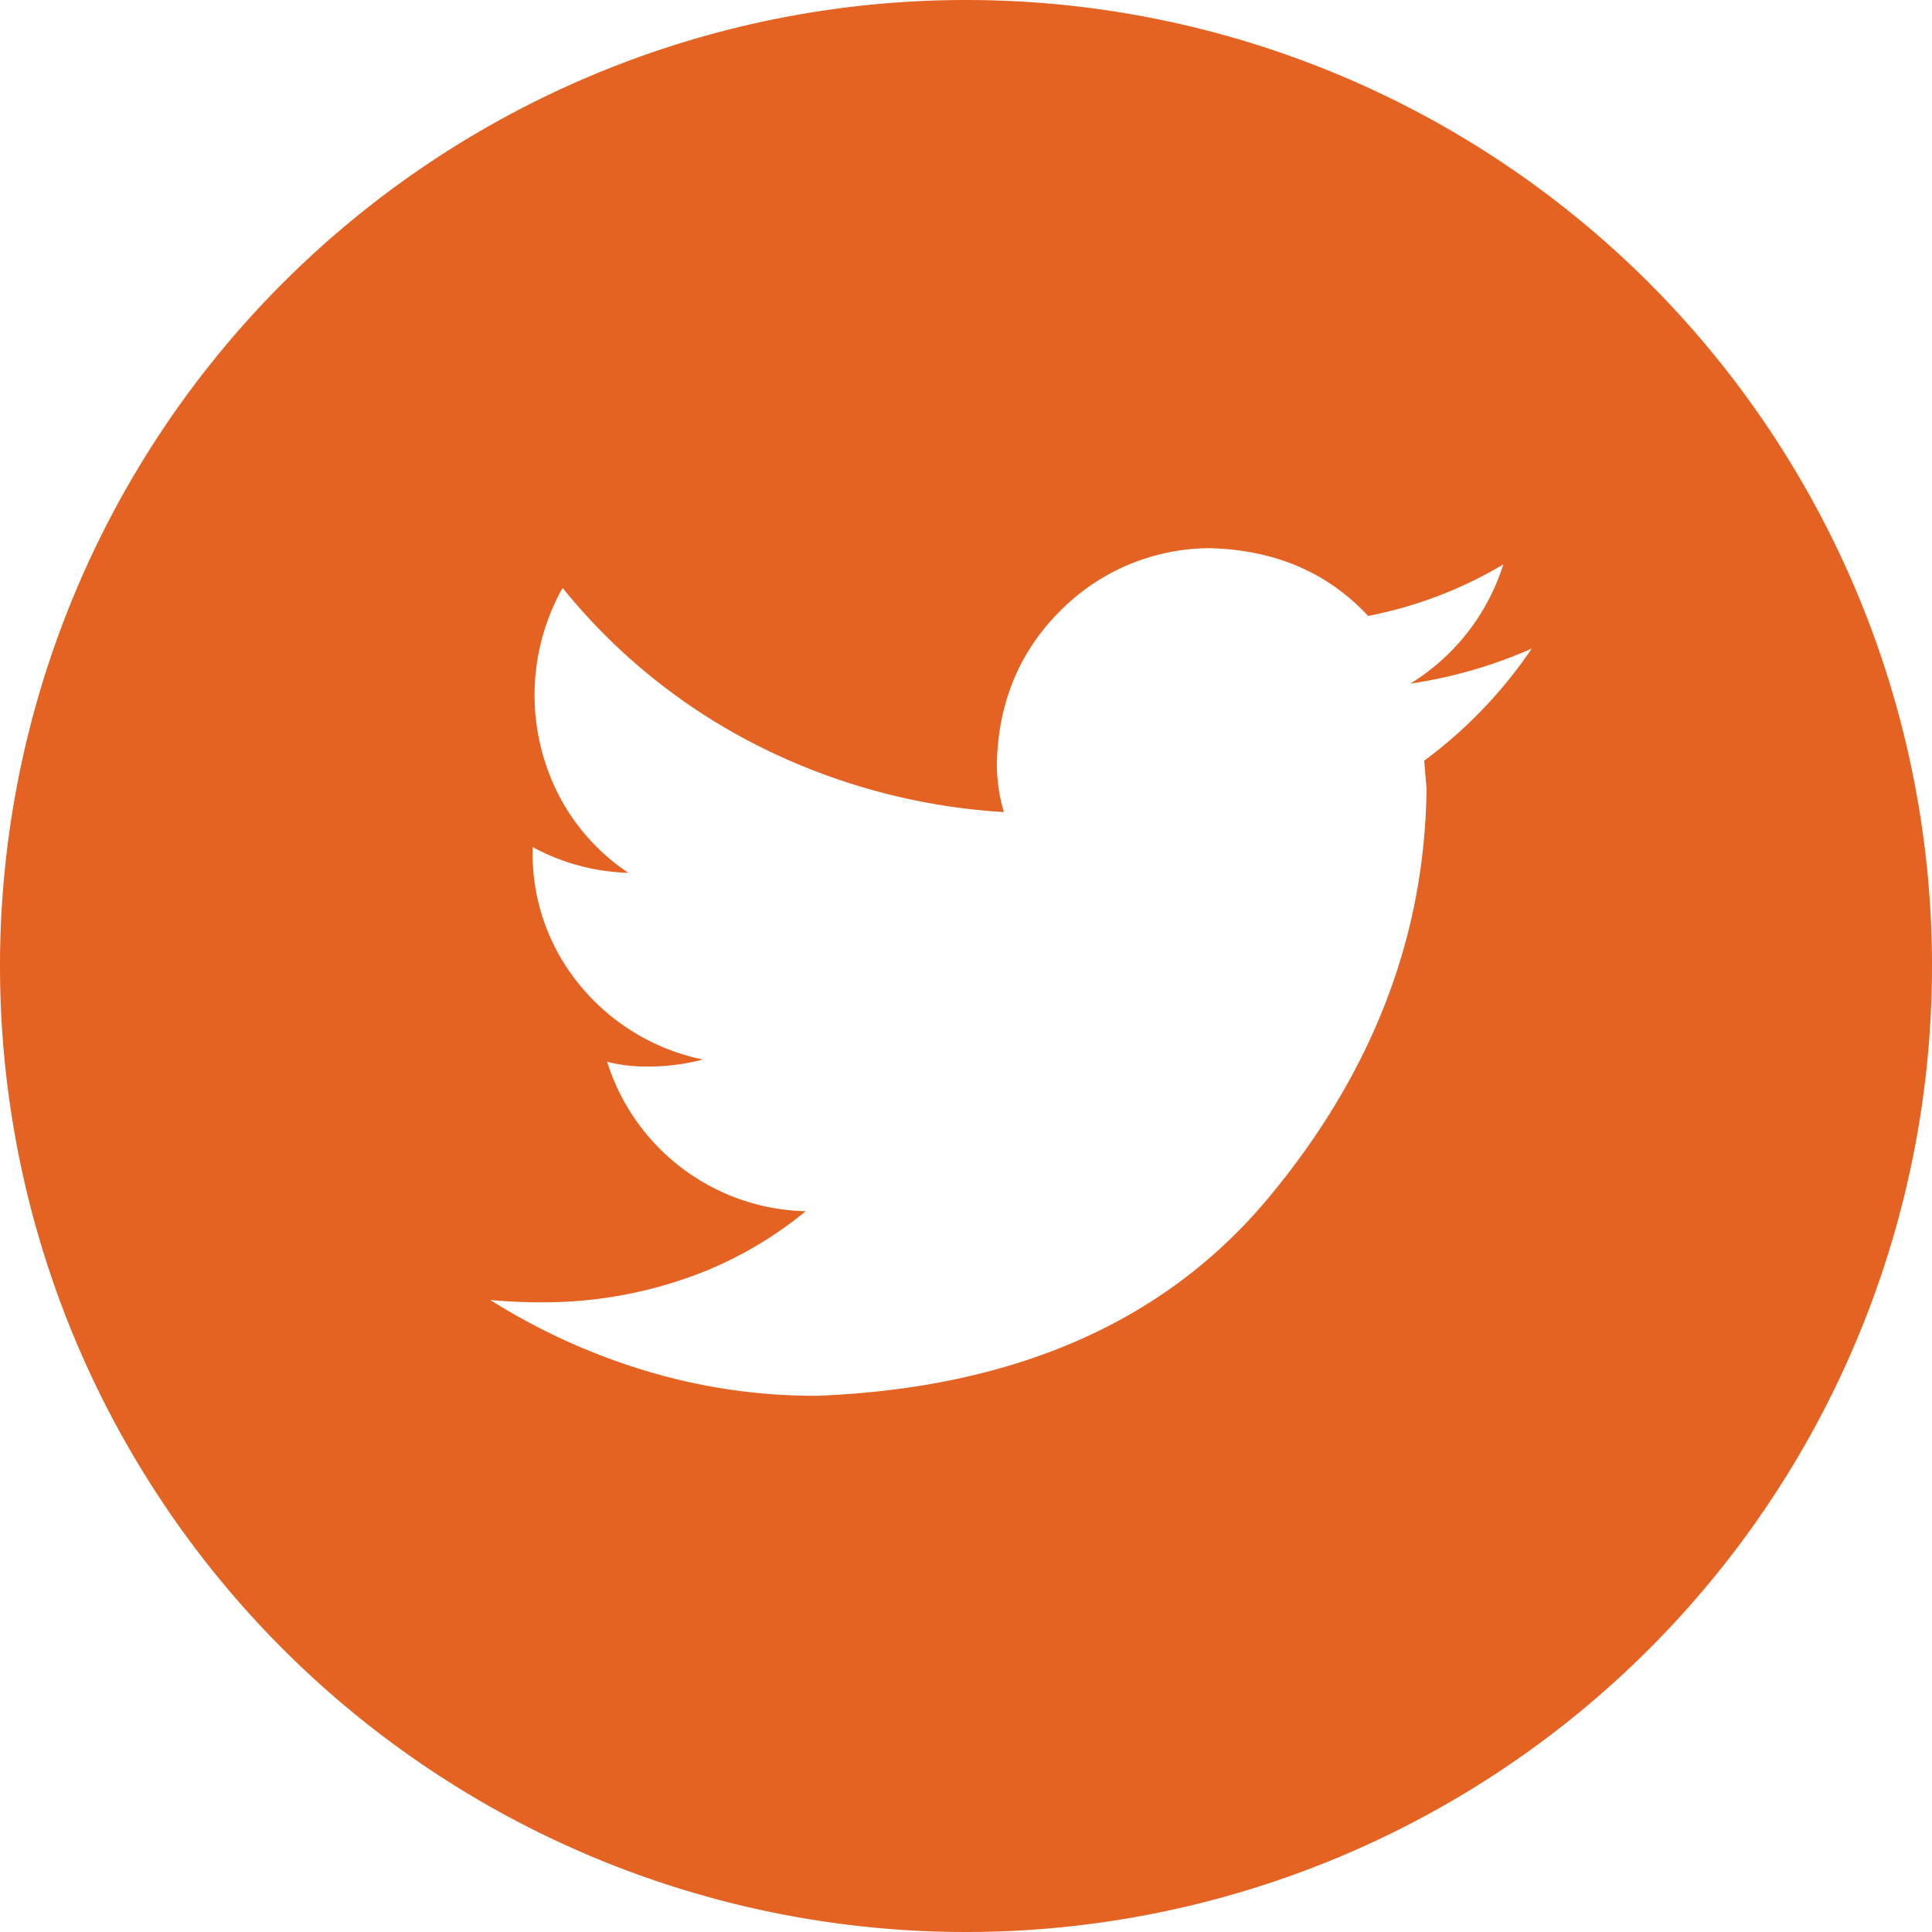 <svg id="レイヤー_2" data-name="レイヤー 2" xmlns="http://www.w3.org/2000/svg" viewBox="0 0 300 300"><defs><style>.cls-1{fill:#e46222;}</style></defs><title>icon_twアートボード 1</title><path class="cls-1" d="M150,0A150,150,0,1,0,300,150,150,150,0,0,0,150,0Zm71.15,118.12.36,4.35q-.37,34.45-24.47,63.45t-70.16,30.82a90.65,90.65,0,0,1-27-4,98.68,98.68,0,0,1-23.75-10.88q4,.37,8,.36a67.31,67.31,0,0,0,22.12-3.63,60,60,0,0,0,18.85-10.51,33.1,33.1,0,0,1-30.82-23.2,25.08,25.08,0,0,0,6.16.73,33,33,0,0,0,8.7-1.09,33.38,33.38,0,0,1-19-11.42,32,32,0,0,1-7.43-21.21v-.36a33.06,33.06,0,0,0,14.86,4A32.46,32.46,0,0,1,87,123.92a34,34,0,0,1,.36-32.63,92.55,92.55,0,0,0,29.91,24.29,97.88,97.88,0,0,0,38.61,10.52,26.37,26.37,0,0,1-1.09-7.62q.36-14.14,9.79-23.57a32.83,32.83,0,0,1,23.2-9.79q15.23.37,24.66,10.52a65.3,65.3,0,0,0,21-8A33.62,33.62,0,0,1,219,106.15a72.91,72.91,0,0,0,18.85-5.44A71.34,71.34,0,0,1,221.15,118.12Z"/></svg>